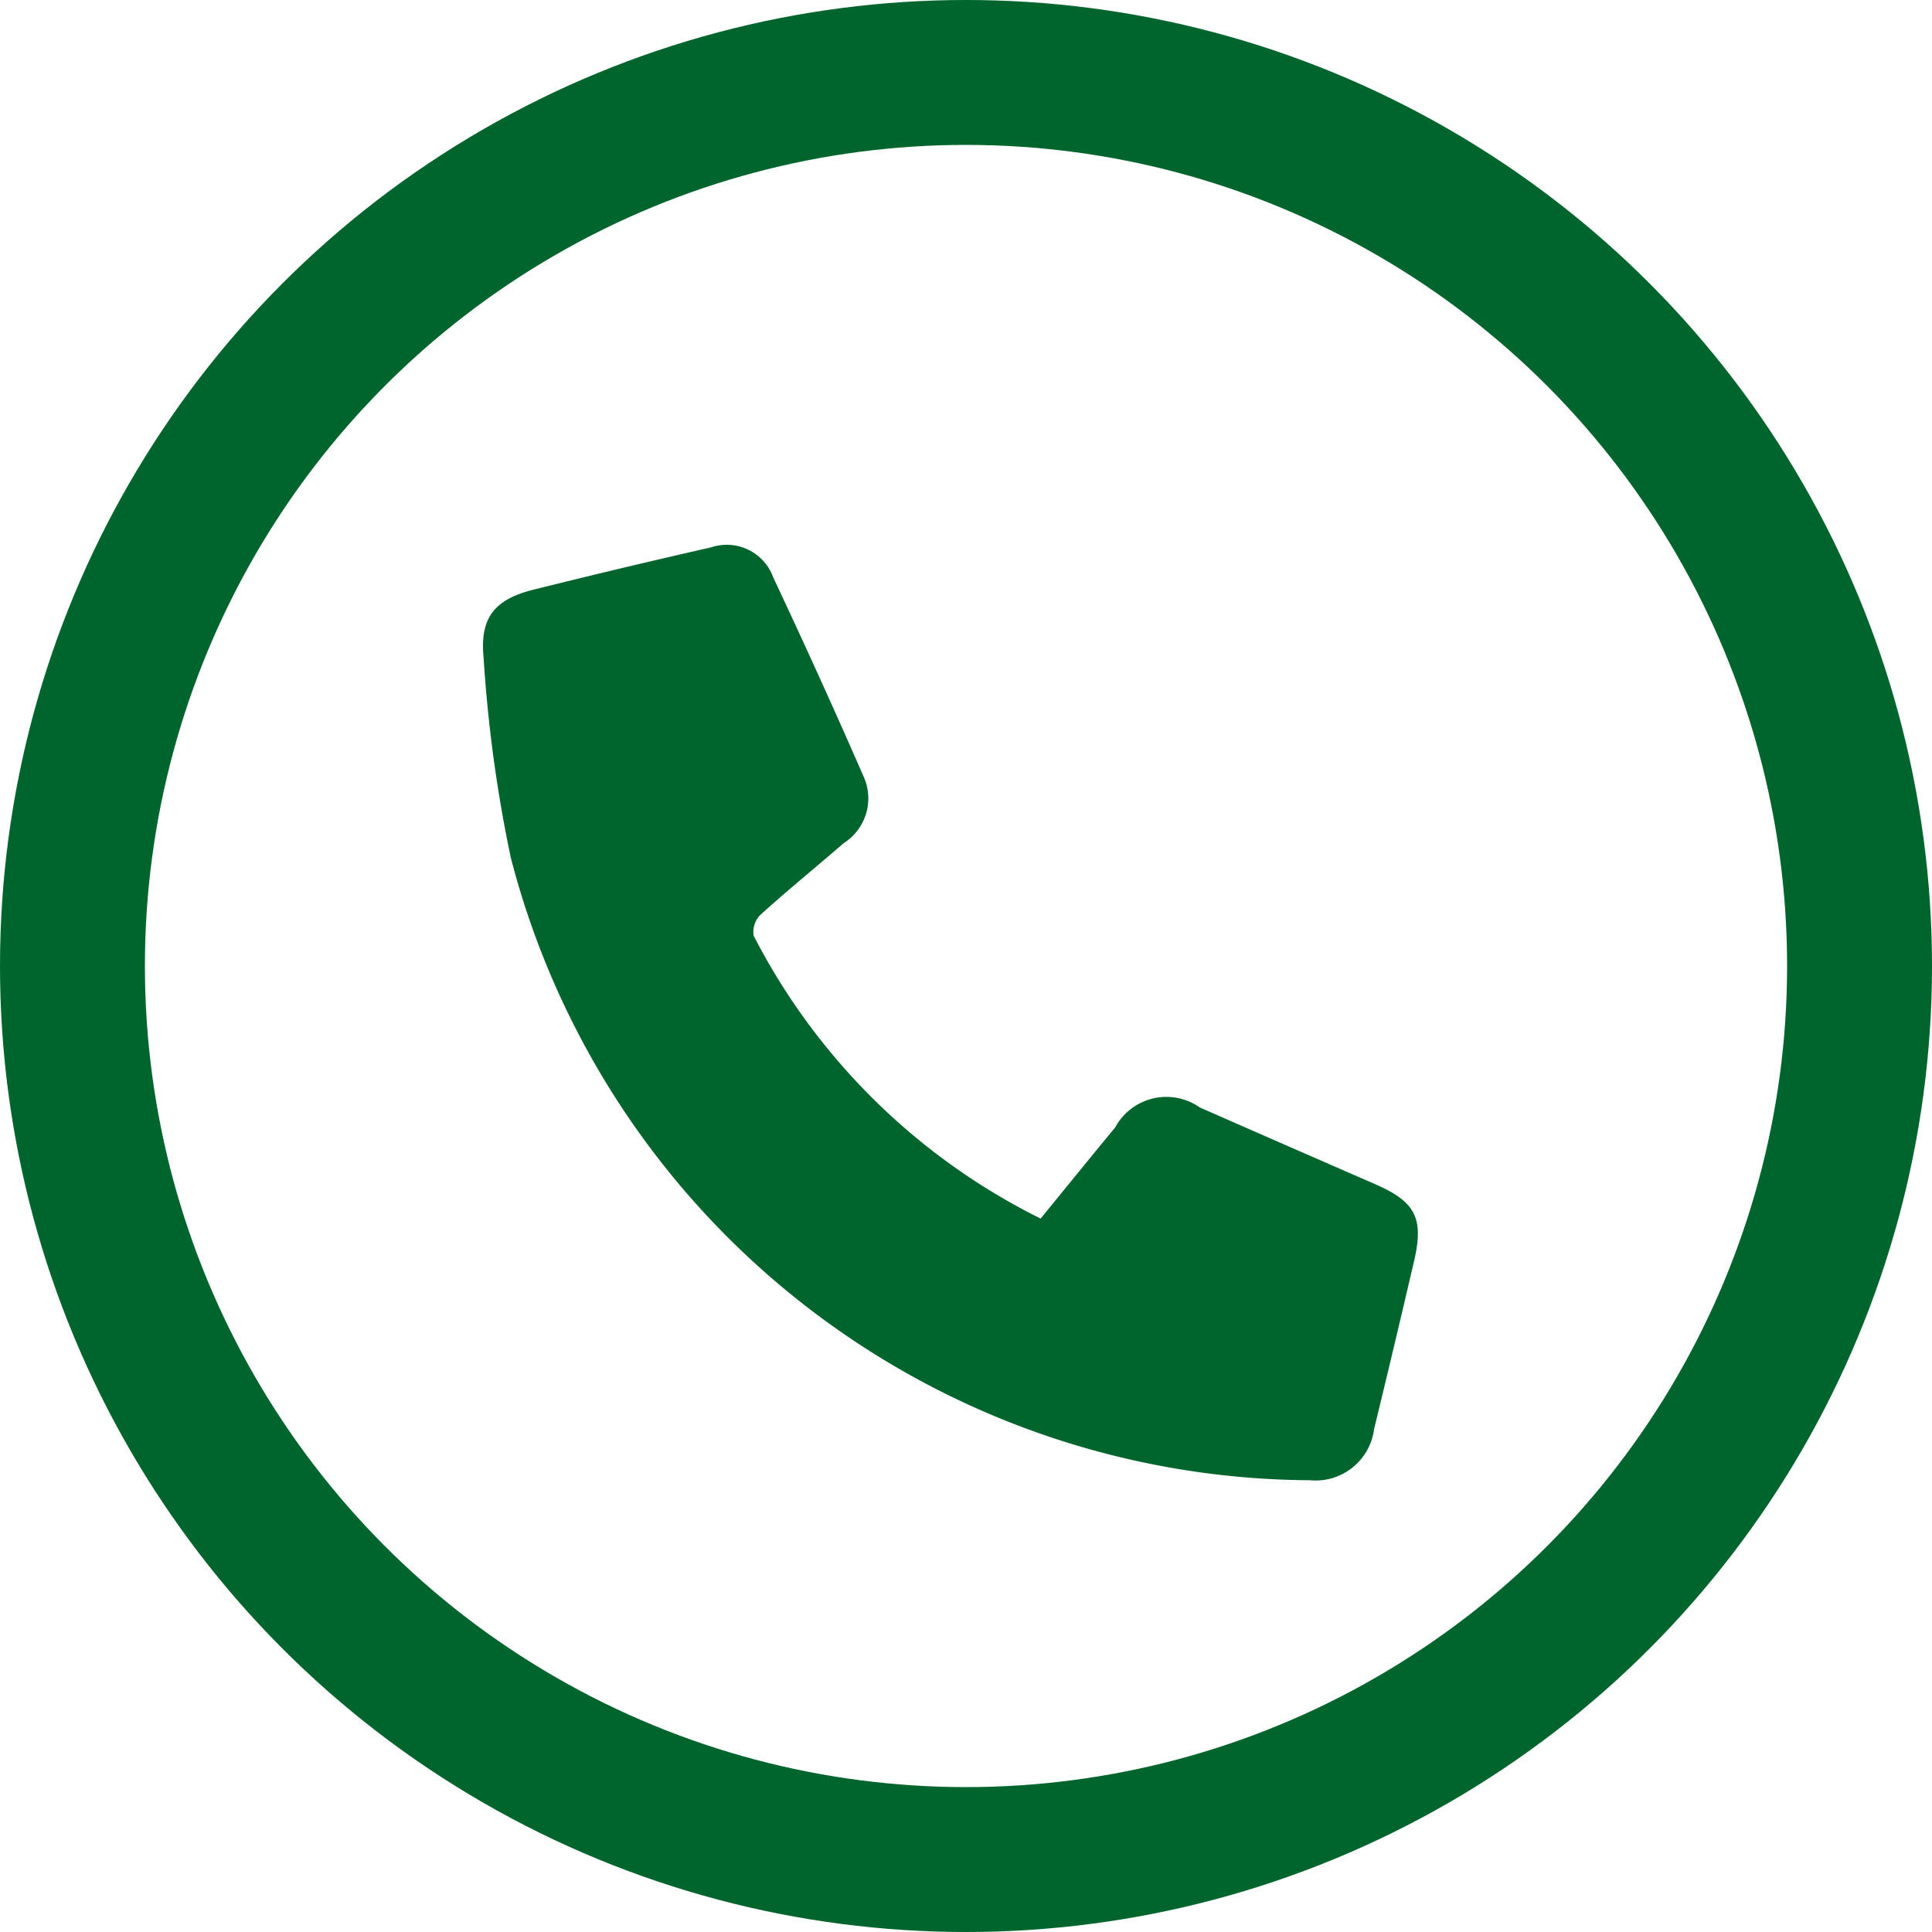 <?xml version="1.0"?>
<svg xmlns="http://www.w3.org/2000/svg" width="60" height="60" viewBox="0 0 60 60"><g transform="translate(-445 -44.5)"><g transform="translate(445 44.5)" fill="none" stroke="#00652c" stroke-width="4.5"><circle cx="30" cy="30" r="30" stroke="none"/><circle cx="30" cy="30" r="27.75" fill="none"/></g><path d="M64.9,68.691c.784-.959,1.544-1.9,2.313-2.827a1.808,1.808,0,0,1,2.635-.621q2.733,1.2,5.466,2.391c1.234.543,1.491,1.053,1.182,2.382q-.607,2.61-1.241,5.214a1.83,1.83,0,0,1-1.99,1.587A25.774,25.774,0,0,1,48.443,57.472a43.356,43.356,0,0,1-.842-6.194c-.125-1.255.347-1.819,1.554-2.12q2.748-.685,5.51-1.312a1.532,1.532,0,0,1,1.929.93q1.447,3.073,2.808,6.187a1.646,1.646,0,0,1-.622,2.071c-.856.744-1.738,1.458-2.579,2.22a.753.753,0,0,0-.213.654A20.026,20.026,0,0,0,64.9,68.691" transform="translate(412.418 13.653)" fill="#00652c" stroke="rgba(0,0,0,0)" stroke-width="1"/></g></svg>

